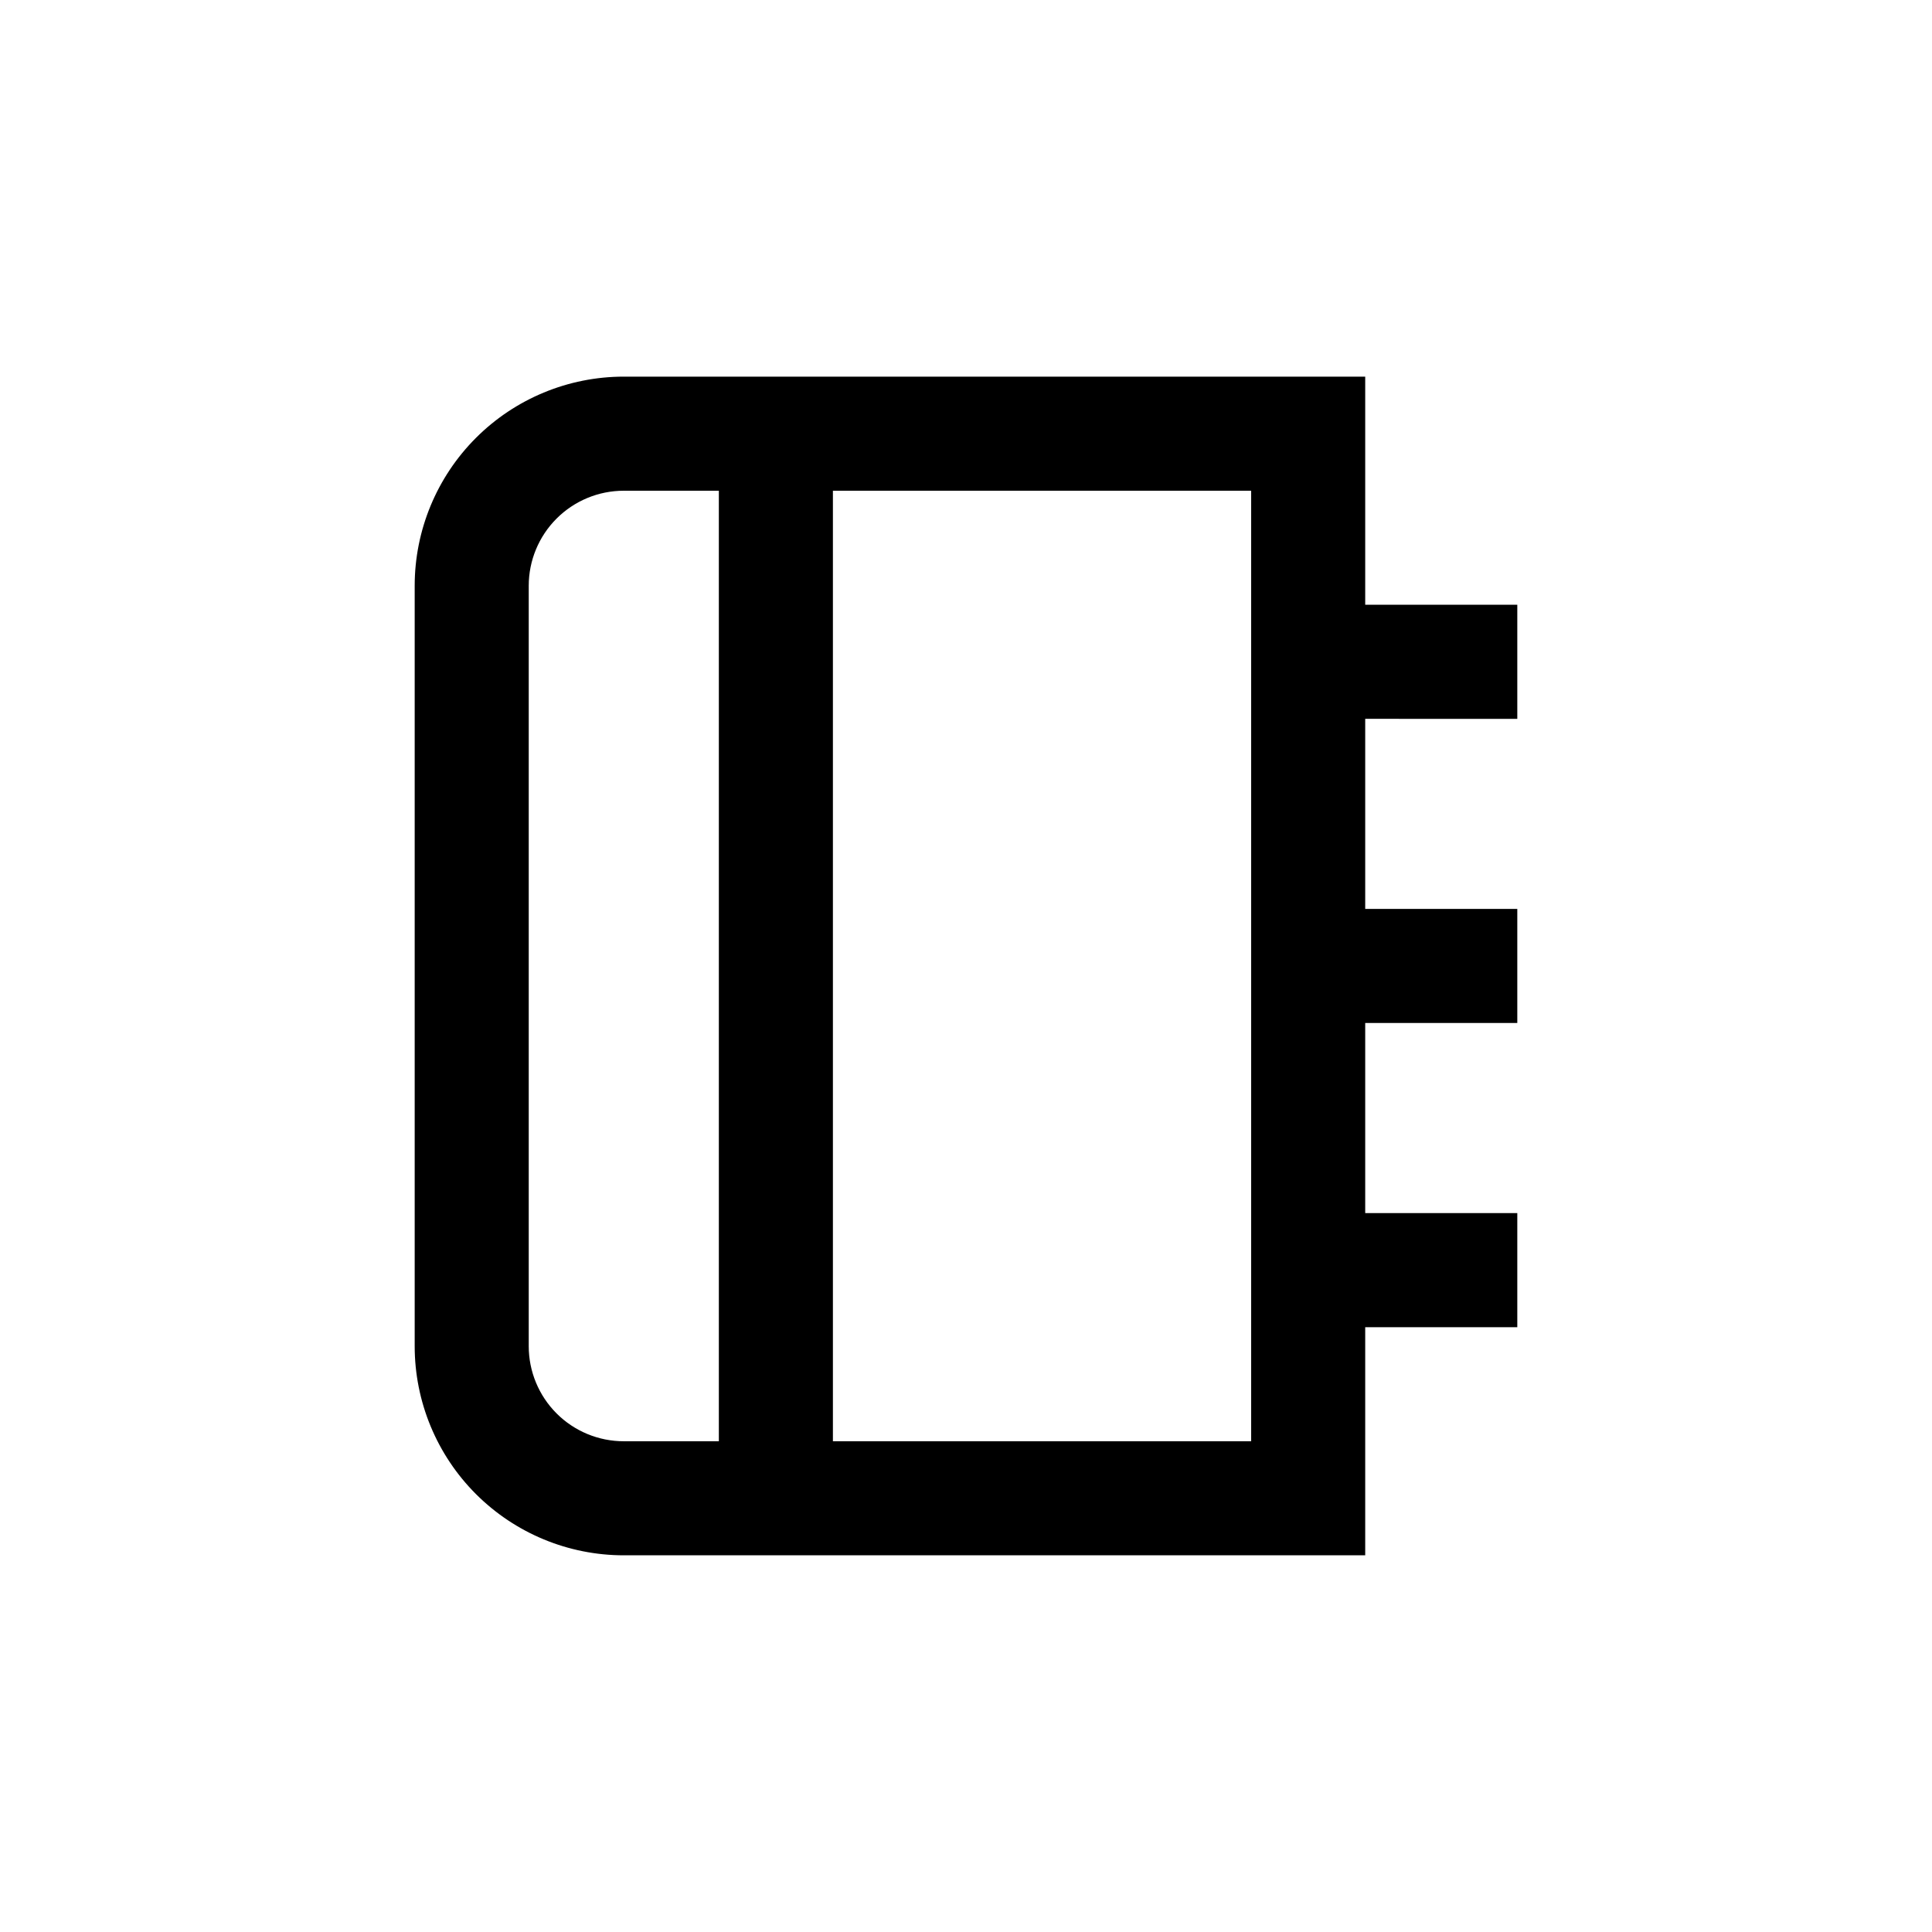 <?xml version="1.0" encoding="UTF-8"?>
<!-- Uploaded to: ICON Repo, www.svgrepo.com, Generator: ICON Repo Mixer Tools -->
<svg fill="#000000" width="800px" height="800px" version="1.1" viewBox="144 144 512 512" xmlns="http://www.w3.org/2000/svg">
 <path d="m546.1 334.5v-30.23h-40.305v-60.457h-196.48c-14.699 0-28.793 5.84-39.188 16.234-10.391 10.391-16.23 24.488-16.23 39.188v201.52c0 14.695 5.84 28.793 16.23 39.188 10.395 10.391 24.488 16.23 39.188 16.23h196.48v-60.457h40.305v-30.23h-40.305v-50.379h40.305v-30.23h-40.305v-50.379zm-261.98 166.26v-201.52c0-6.684 2.656-13.09 7.379-17.812 4.723-4.727 11.133-7.379 17.812-7.379h25.191v251.9h-25.191c-6.68 0-13.09-2.652-17.812-7.375-4.723-4.727-7.379-11.133-7.379-17.812zm191.45 25.191-110.84-0.004v-251.9h110.84z"/>
</svg>